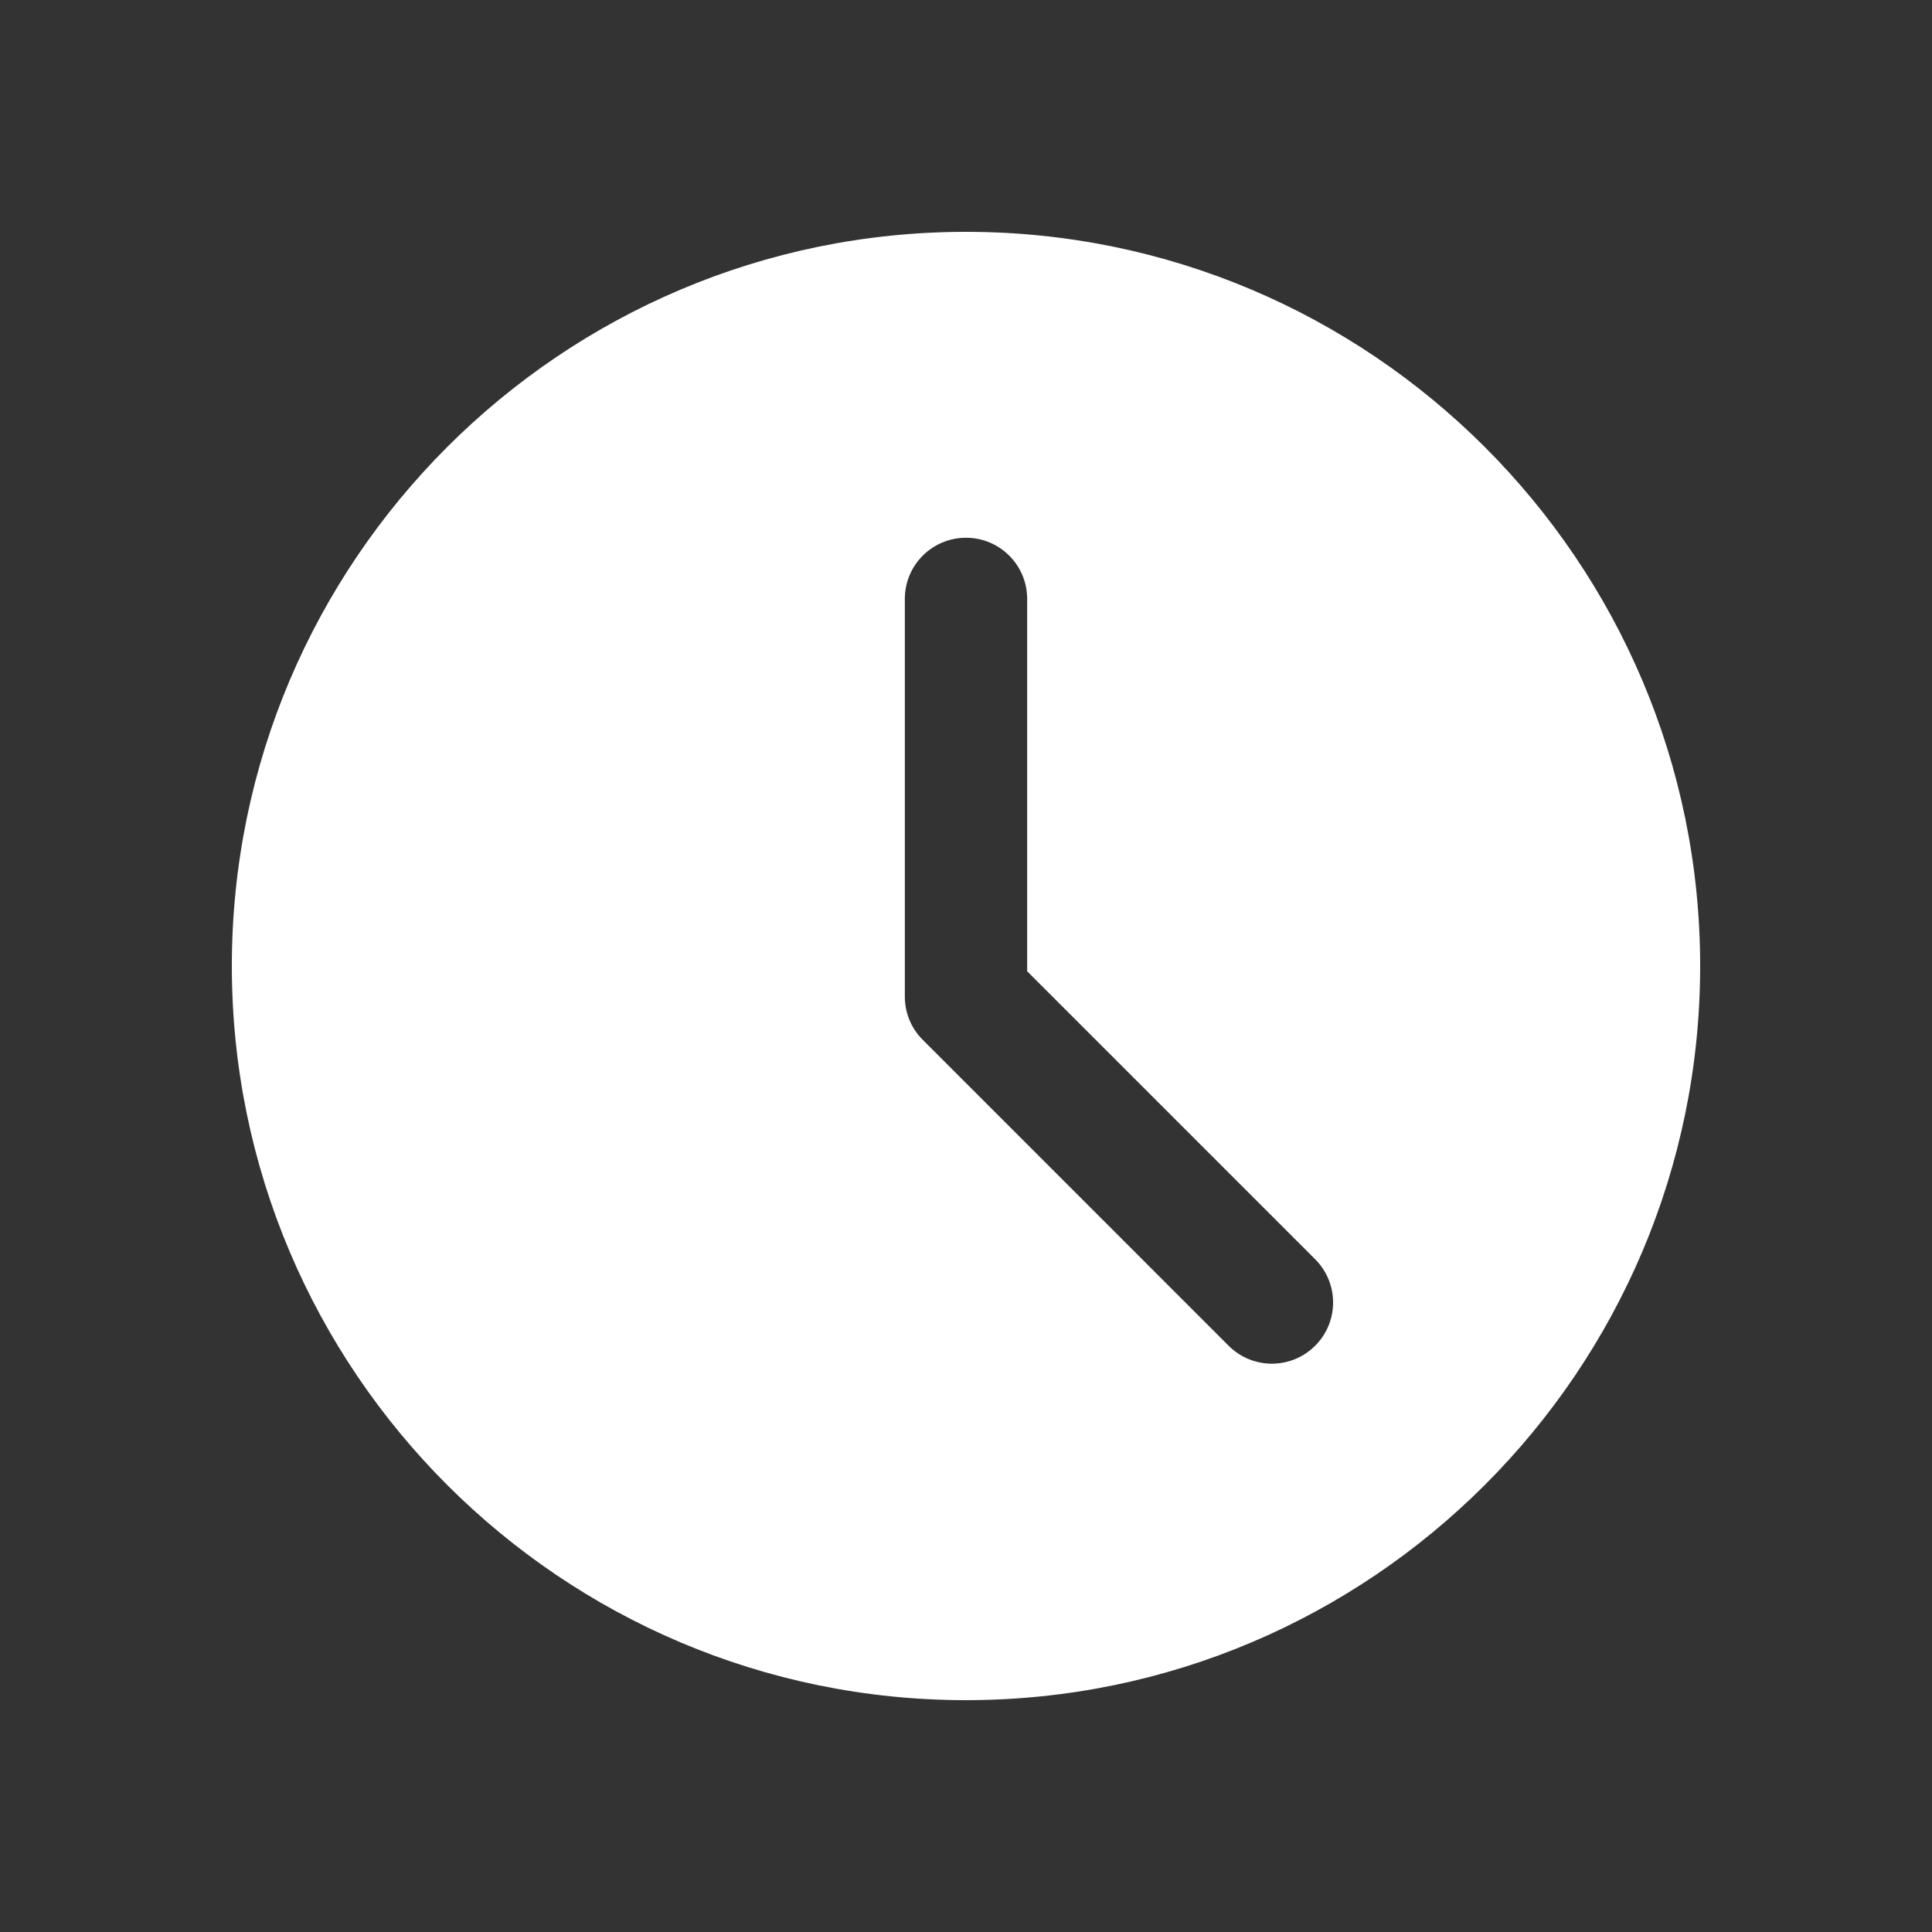 <svg width="50" height="50" viewBox="0 0 50 50" fill="none" xmlns="http://www.w3.org/2000/svg">
<rect x="0" y="0" width="50" height="50" fill="#333333" stroke="none"/>
<path d="M25 6C14.523 6 6 14.523 6 25C6 35.477 14.523 44 25 44C35.477 44 44 35.477 44 25C44 14.523 35.477 6 25 6ZM34.036 34.828C33.727 35.136 33.322 35.292 32.917 35.292C32.511 35.292 32.106 35.136 31.797 34.828L23.881 26.911C23.583 26.615 23.417 26.213 23.417 25.792V15.5C23.417 14.624 24.126 13.917 25 13.917C25.874 13.917 26.583 14.624 26.583 15.5V25.136L34.036 32.589C34.655 33.208 34.655 34.209 34.036 34.828V34.828Z" fill="white"/>
</svg>
